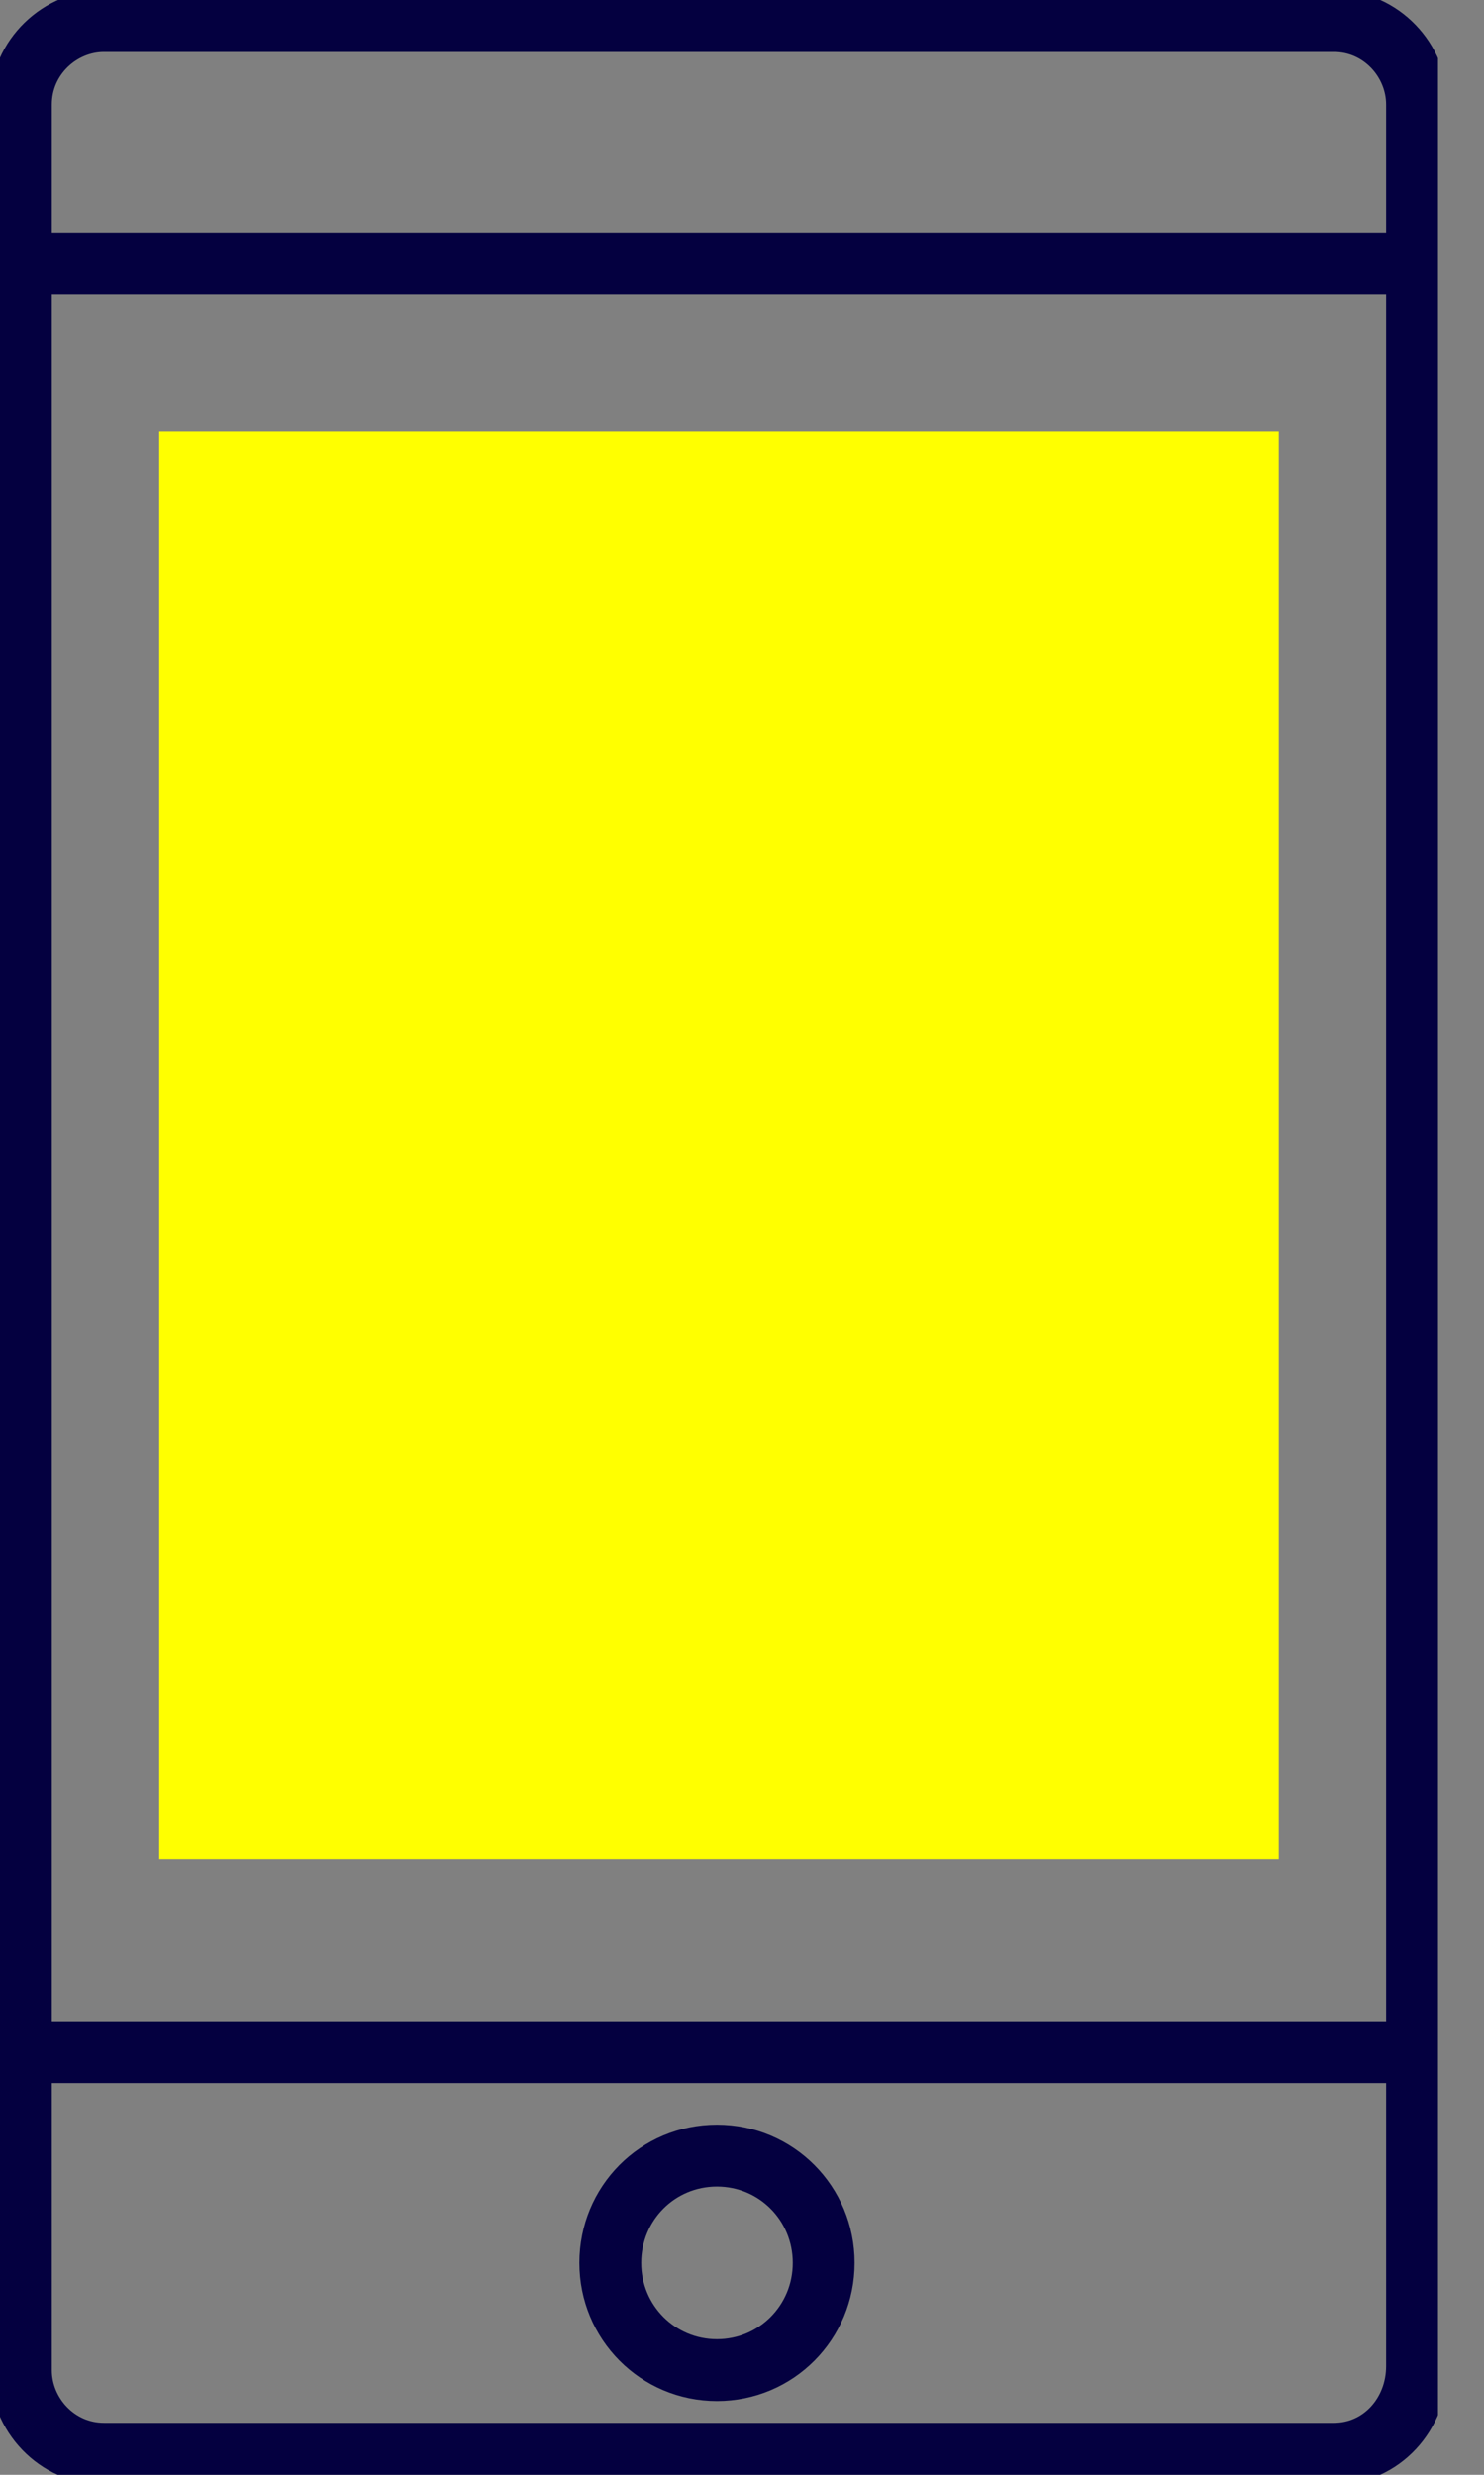 <svg xmlns="http://www.w3.org/2000/svg" width="24" height="40" viewBox="0 0 24 40" fill="none"><rect x="0" y="0" width="24" height="40" fill="#808080" stroke="none"/><g clip-path="url(#clip0_44_2410)"><path d="M0.72 4.258H22.47M0.72 33.169H22.47M21.574 39.66H1.681C0.913 39.66 0.338 39.018 0.338 38.311V1.689C0.338 0.918 0.977 0.34 1.681 0.34H21.574C22.342 0.34 22.917 0.982 22.917 1.689V38.246C22.917 39.018 22.342 39.66 21.574 39.66ZM11.595 34.841C10.634 34.841 9.87 35.613 9.87 36.574C9.87 37.536 10.638 38.308 11.595 38.308C12.553 38.308 13.321 37.536 13.321 36.574C13.321 35.613 12.553 34.841 11.595 34.841Z" stroke="#040040" stroke-linecap="round" stroke-linejoin="round"></path><path d="M20.681 6.967H2.575V30.053H20.681V6.967Z" fill="#FFFF00"></path></g><defs><clipPath id="clip0_44_2410"><rect width="23.256" height="40" fill="white"></rect></clipPath></defs></svg>